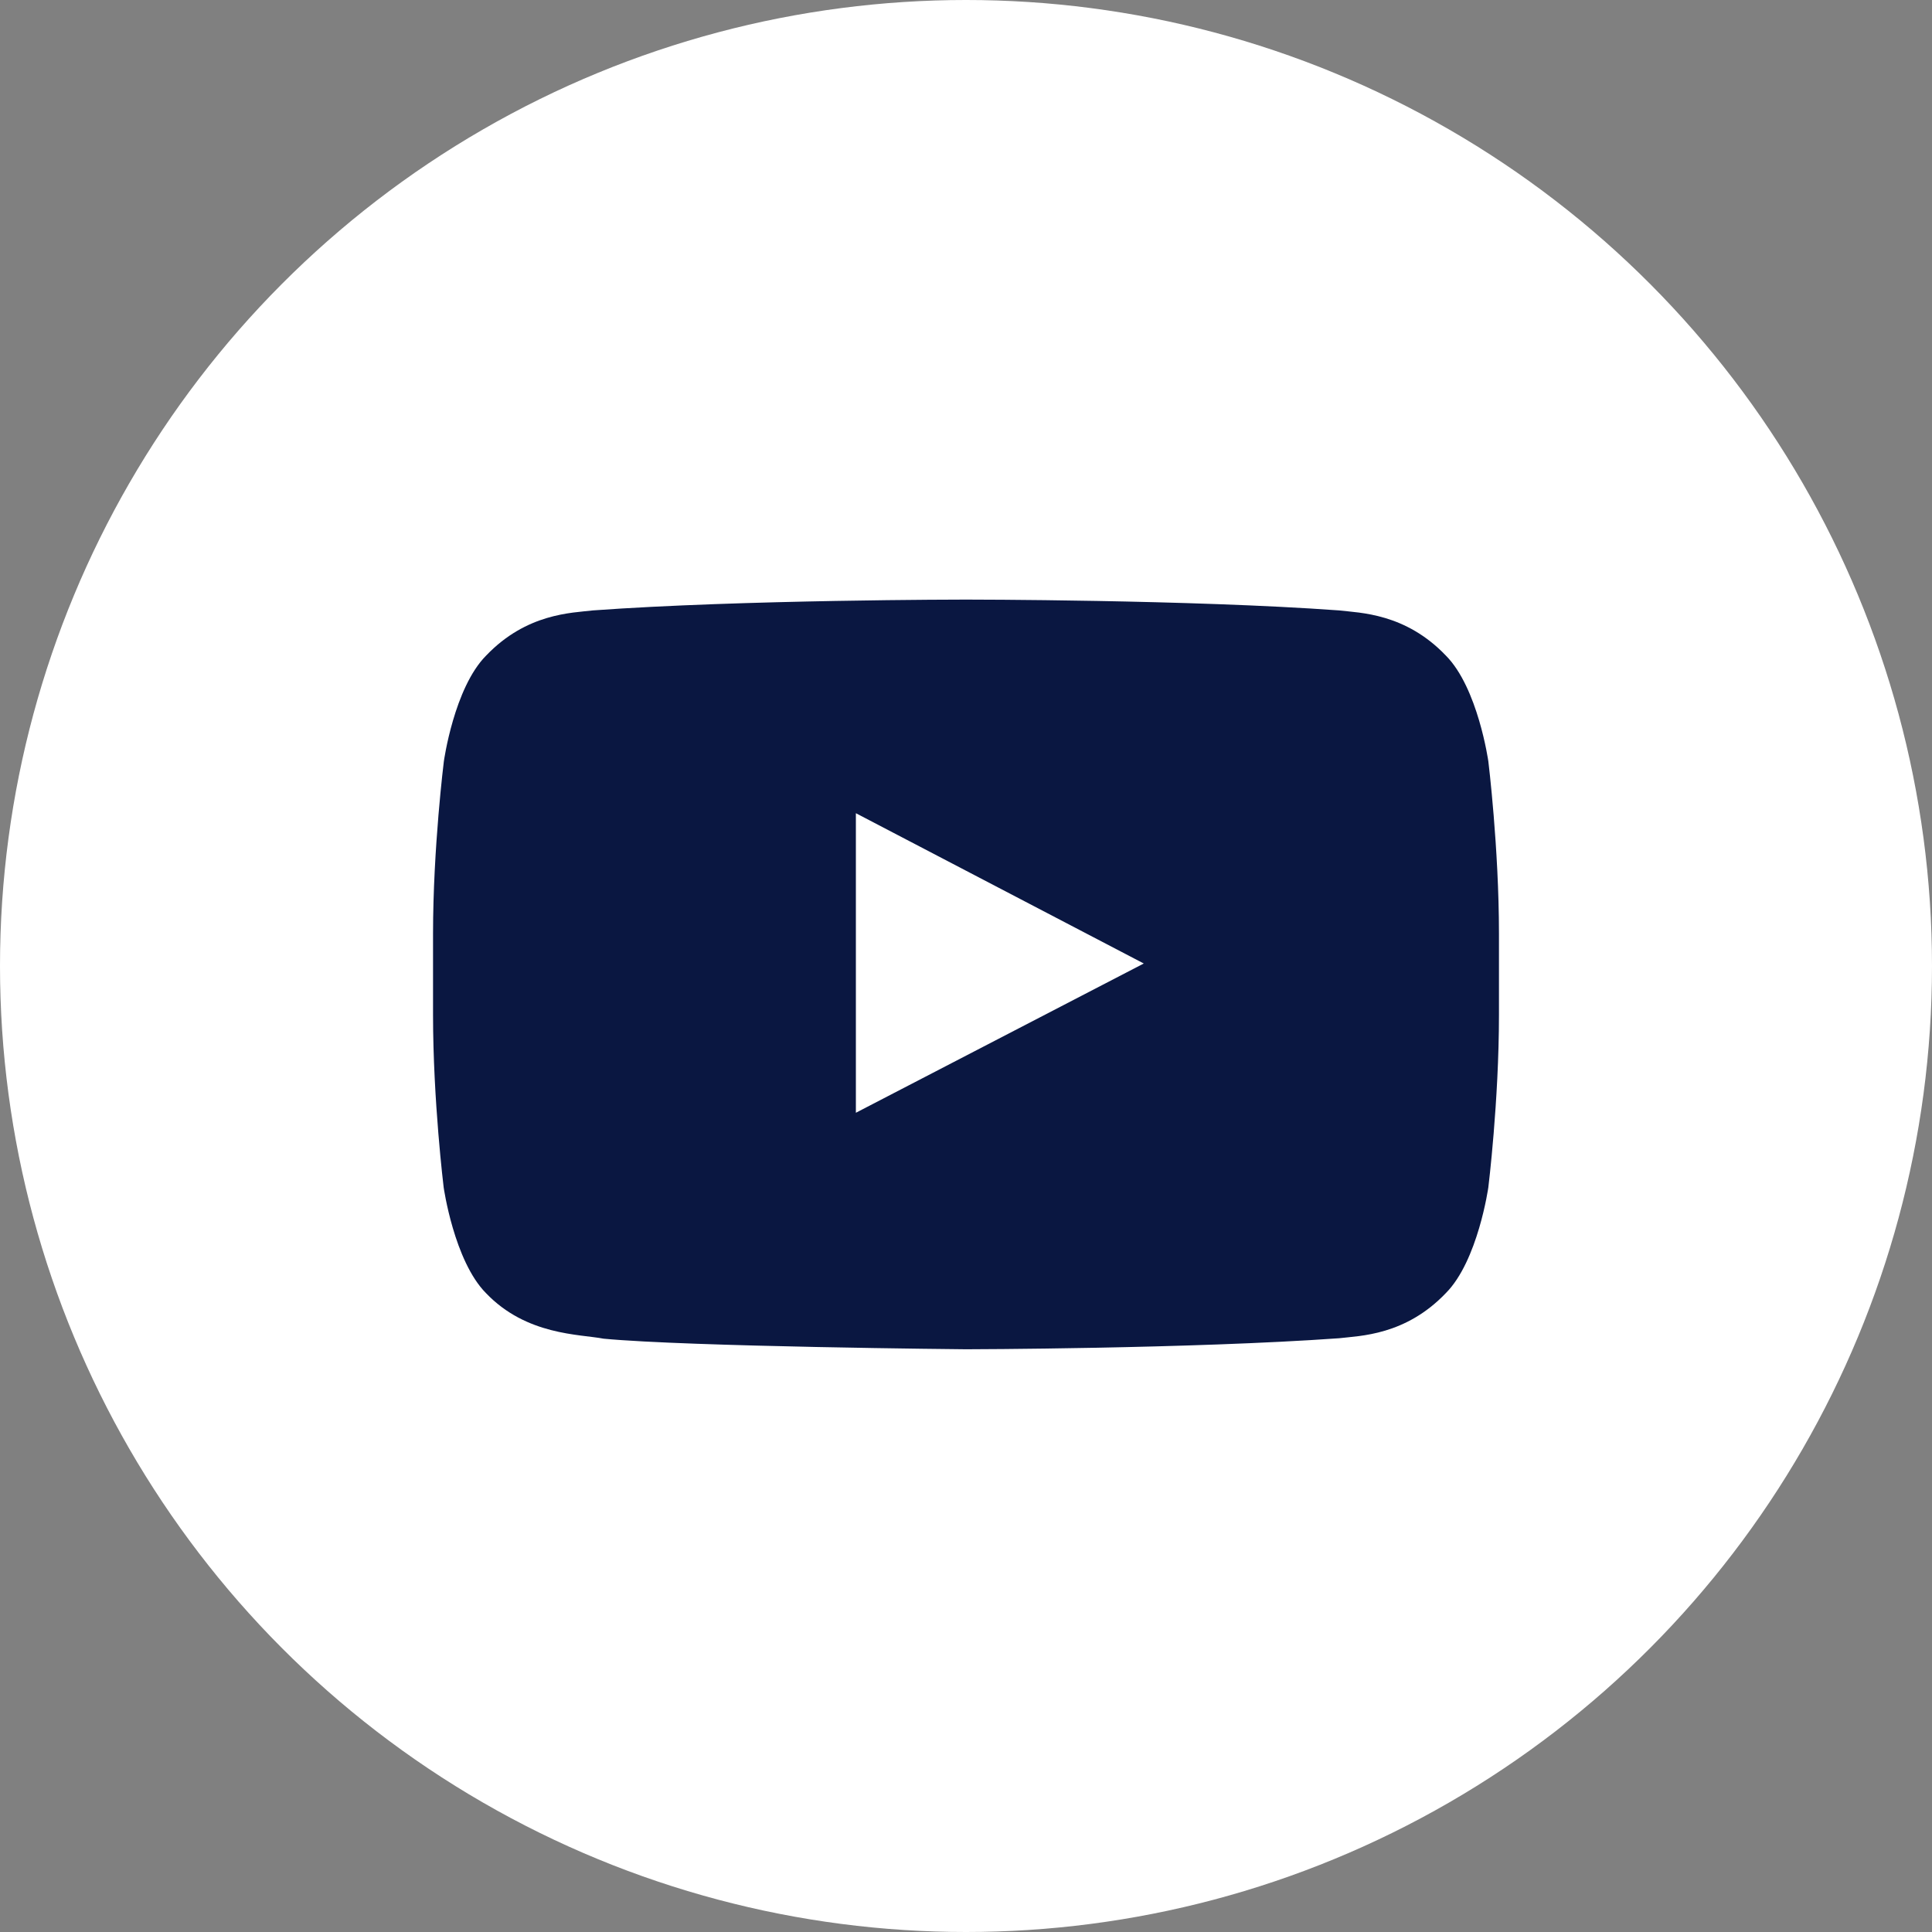 <svg width="58" height="58" viewBox="0 0 58 58" fill="none" xmlns="http://www.w3.org/2000/svg">
<rect x="0" y="0" width="58" height="58" fill="#808080" stroke="none"/>
<g clip-path="url(#clip0_87_82)">
<circle cx="29" cy="29" r="29" fill="white"/>
<path d="M44.681 22.856C44.681 22.856 44.369 20.65 43.406 19.681C42.188 18.406 40.825 18.4 40.2 18.325C35.725 18 29.006 18 29.006 18H28.994C28.994 18 22.275 18 17.8 18.325C17.175 18.4 15.812 18.406 14.594 19.681C13.631 20.65 13.325 22.856 13.325 22.856C13.325 22.856 13 25.45 13 28.038V30.462C13 33.05 13.319 35.644 13.319 35.644C13.319 35.644 13.631 37.85 14.588 38.819C15.806 40.094 17.406 40.05 18.119 40.188C20.681 40.431 29 40.506 29 40.506C29 40.506 35.725 40.494 40.2 40.175C40.825 40.1 42.188 40.094 43.406 38.819C44.369 37.85 44.681 35.644 44.681 35.644C44.681 35.644 45 33.056 45 30.462V28.038C45 25.45 44.681 22.856 44.681 22.856ZM25.694 33.406V24.413L34.337 28.925L25.694 33.406Z" fill="#0A1741"/>
</g>
<defs>
<clipPath id="clip0_87_82">
<rect width="58" height="58" fill="white"/>
</clipPath>
</defs>
</svg>
